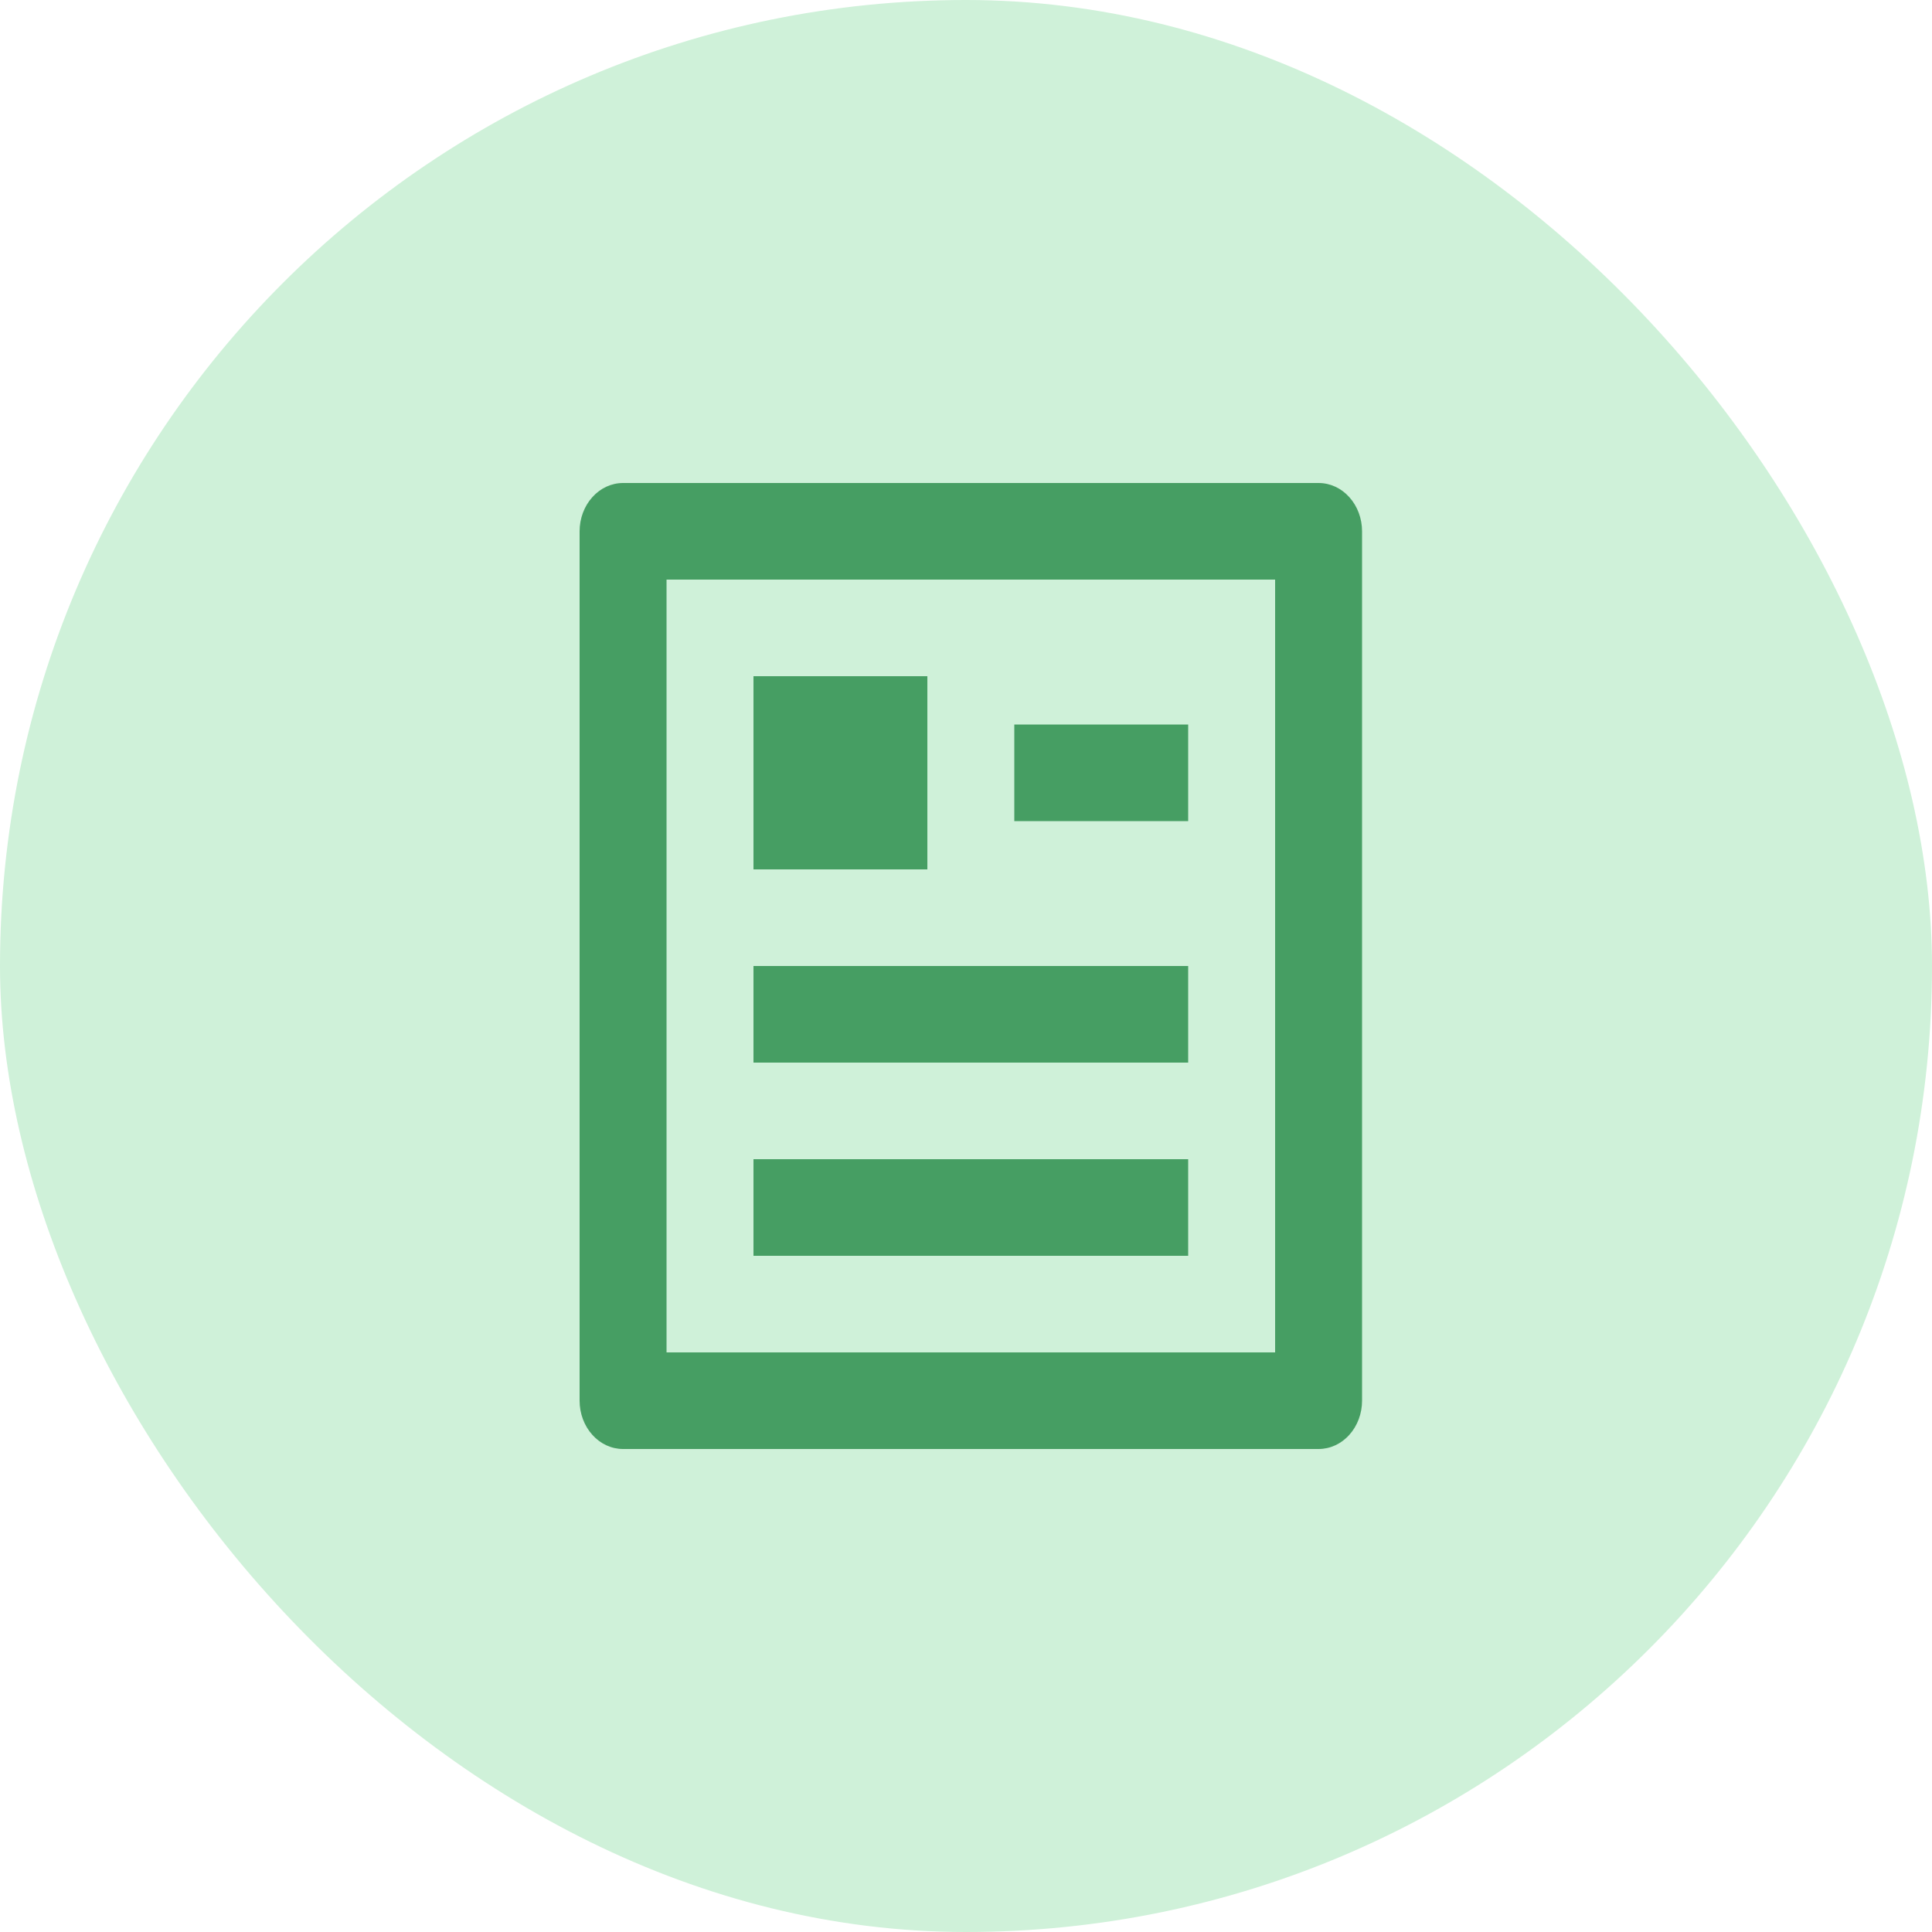 <?xml version="1.0" encoding="UTF-8"?> <svg xmlns="http://www.w3.org/2000/svg" width="40" height="40" viewBox="0 0 40 40" fill="none"><rect width="40" height="40" rx="20" fill="#CFF1D9"></rect><path d="M27.3 30H12.9C12.661 30 12.432 29.895 12.264 29.707C12.095 29.52 12 29.265 12 29V11C12 10.735 12.095 10.48 12.264 10.293C12.432 10.105 12.661 10 12.9 10H27.3C27.539 10 27.768 10.105 27.936 10.293C28.105 10.48 28.2 10.735 28.2 11V29C28.2 29.265 28.105 29.52 27.936 29.707C27.768 29.895 27.539 30 27.3 30ZM26.4 28V12H13.8V28H26.4ZM15.6 14H19.2V18H15.6V14ZM15.6 20H24.6V22H15.6V20ZM15.6 24H24.6V26H15.6V24ZM21 15H24.6V17H21V15Z" fill="#469E63"></path></svg> 